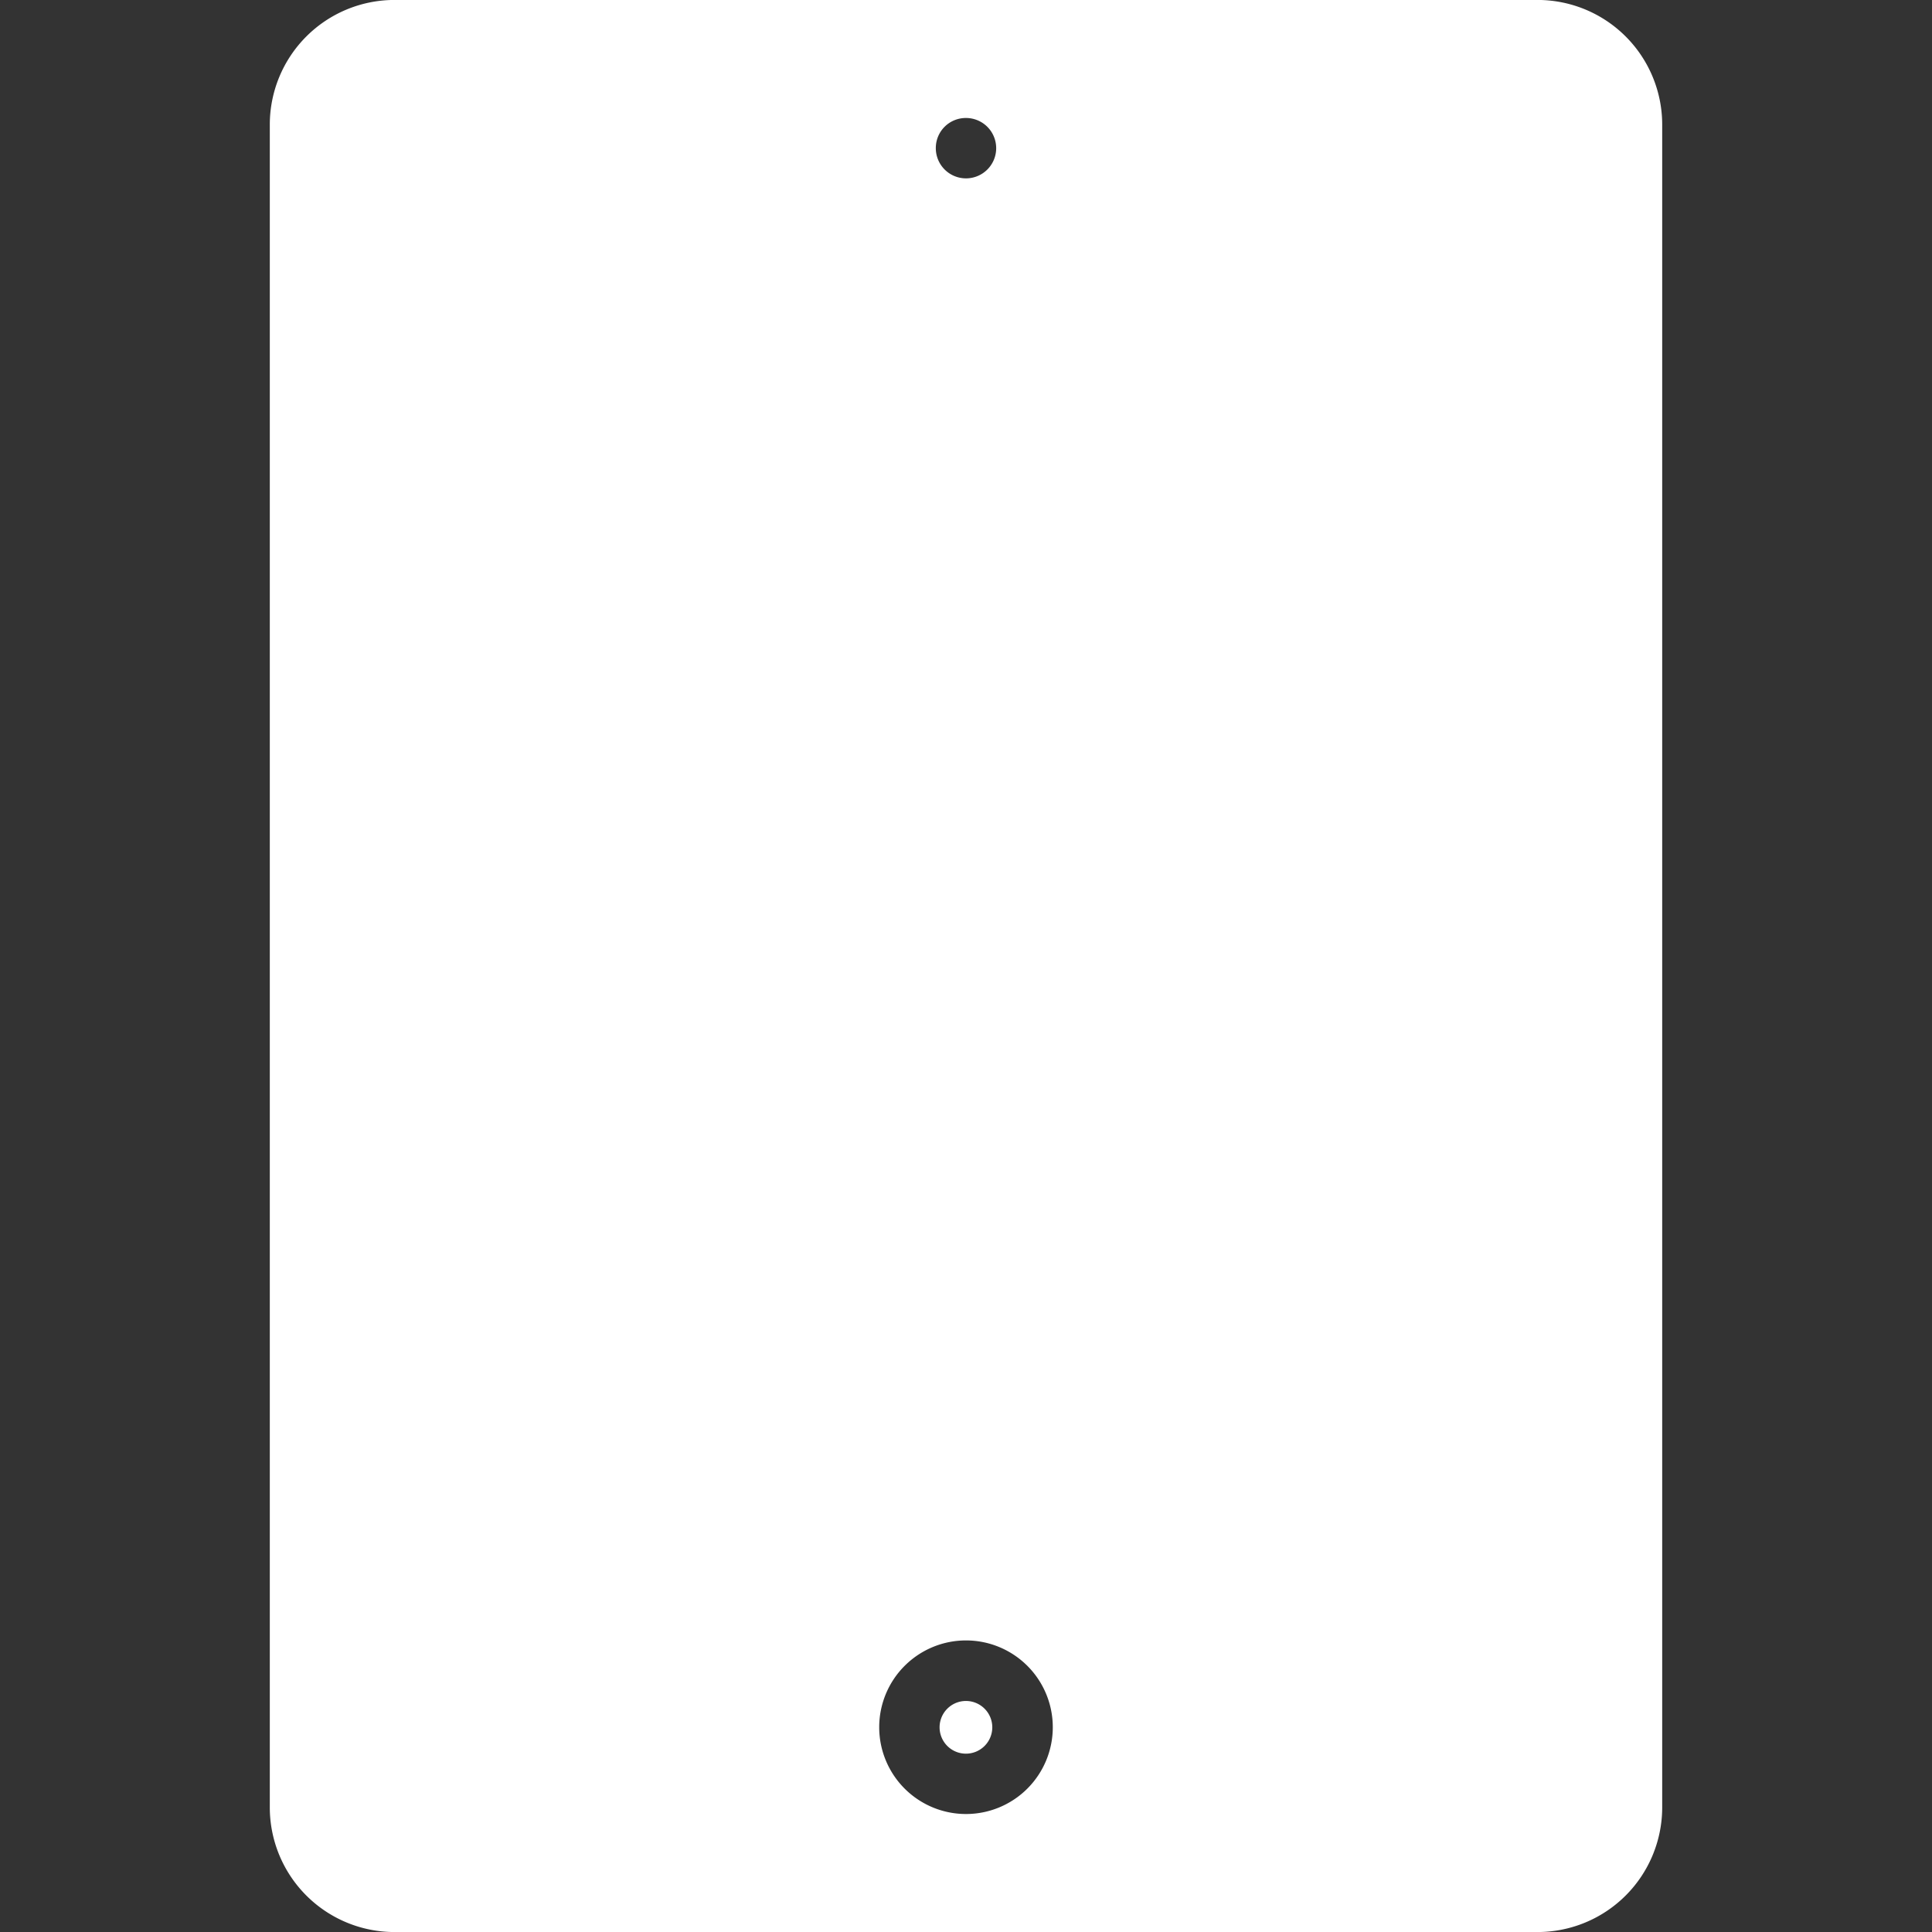 <svg xmlns="http://www.w3.org/2000/svg" version="1.1" xmlns:xlink="http://www.w3.org/1999/xlink" width="512" height="512" x="0" y="0" viewBox="0 0 512 512" style="enable-background:new 0 0 512 512" xml:space="preserve"><rect x="0" y="0" width="512" height="512" fill="#333333" stroke="none"/><g><path fill-rule="evenodd" d="M104.5 512.011h303a33.046 33.046 0 0 0 33-33.025V33.014a33.046 33.046 0 0 0-33-33.025h-303a33.047 33.047 0 0 0-33 33.025v445.972a33.047 33.047 0 0 0 33 33.025zM256 480.732a23 23 0 1 1 23-22.976 23 23 0 0 1-23 22.976zm0-29.958a6.983 6.983 0 1 1-7 6.982 6.989 6.989 0 0 1 7-6.982zm-8-411.533a7.951 7.951 0 0 1 7.982-7.973h.047A8 8 0 1 1 248 39.241z" fill="#ffffff" opacity="1" data-original="#000000"></path></g></svg>